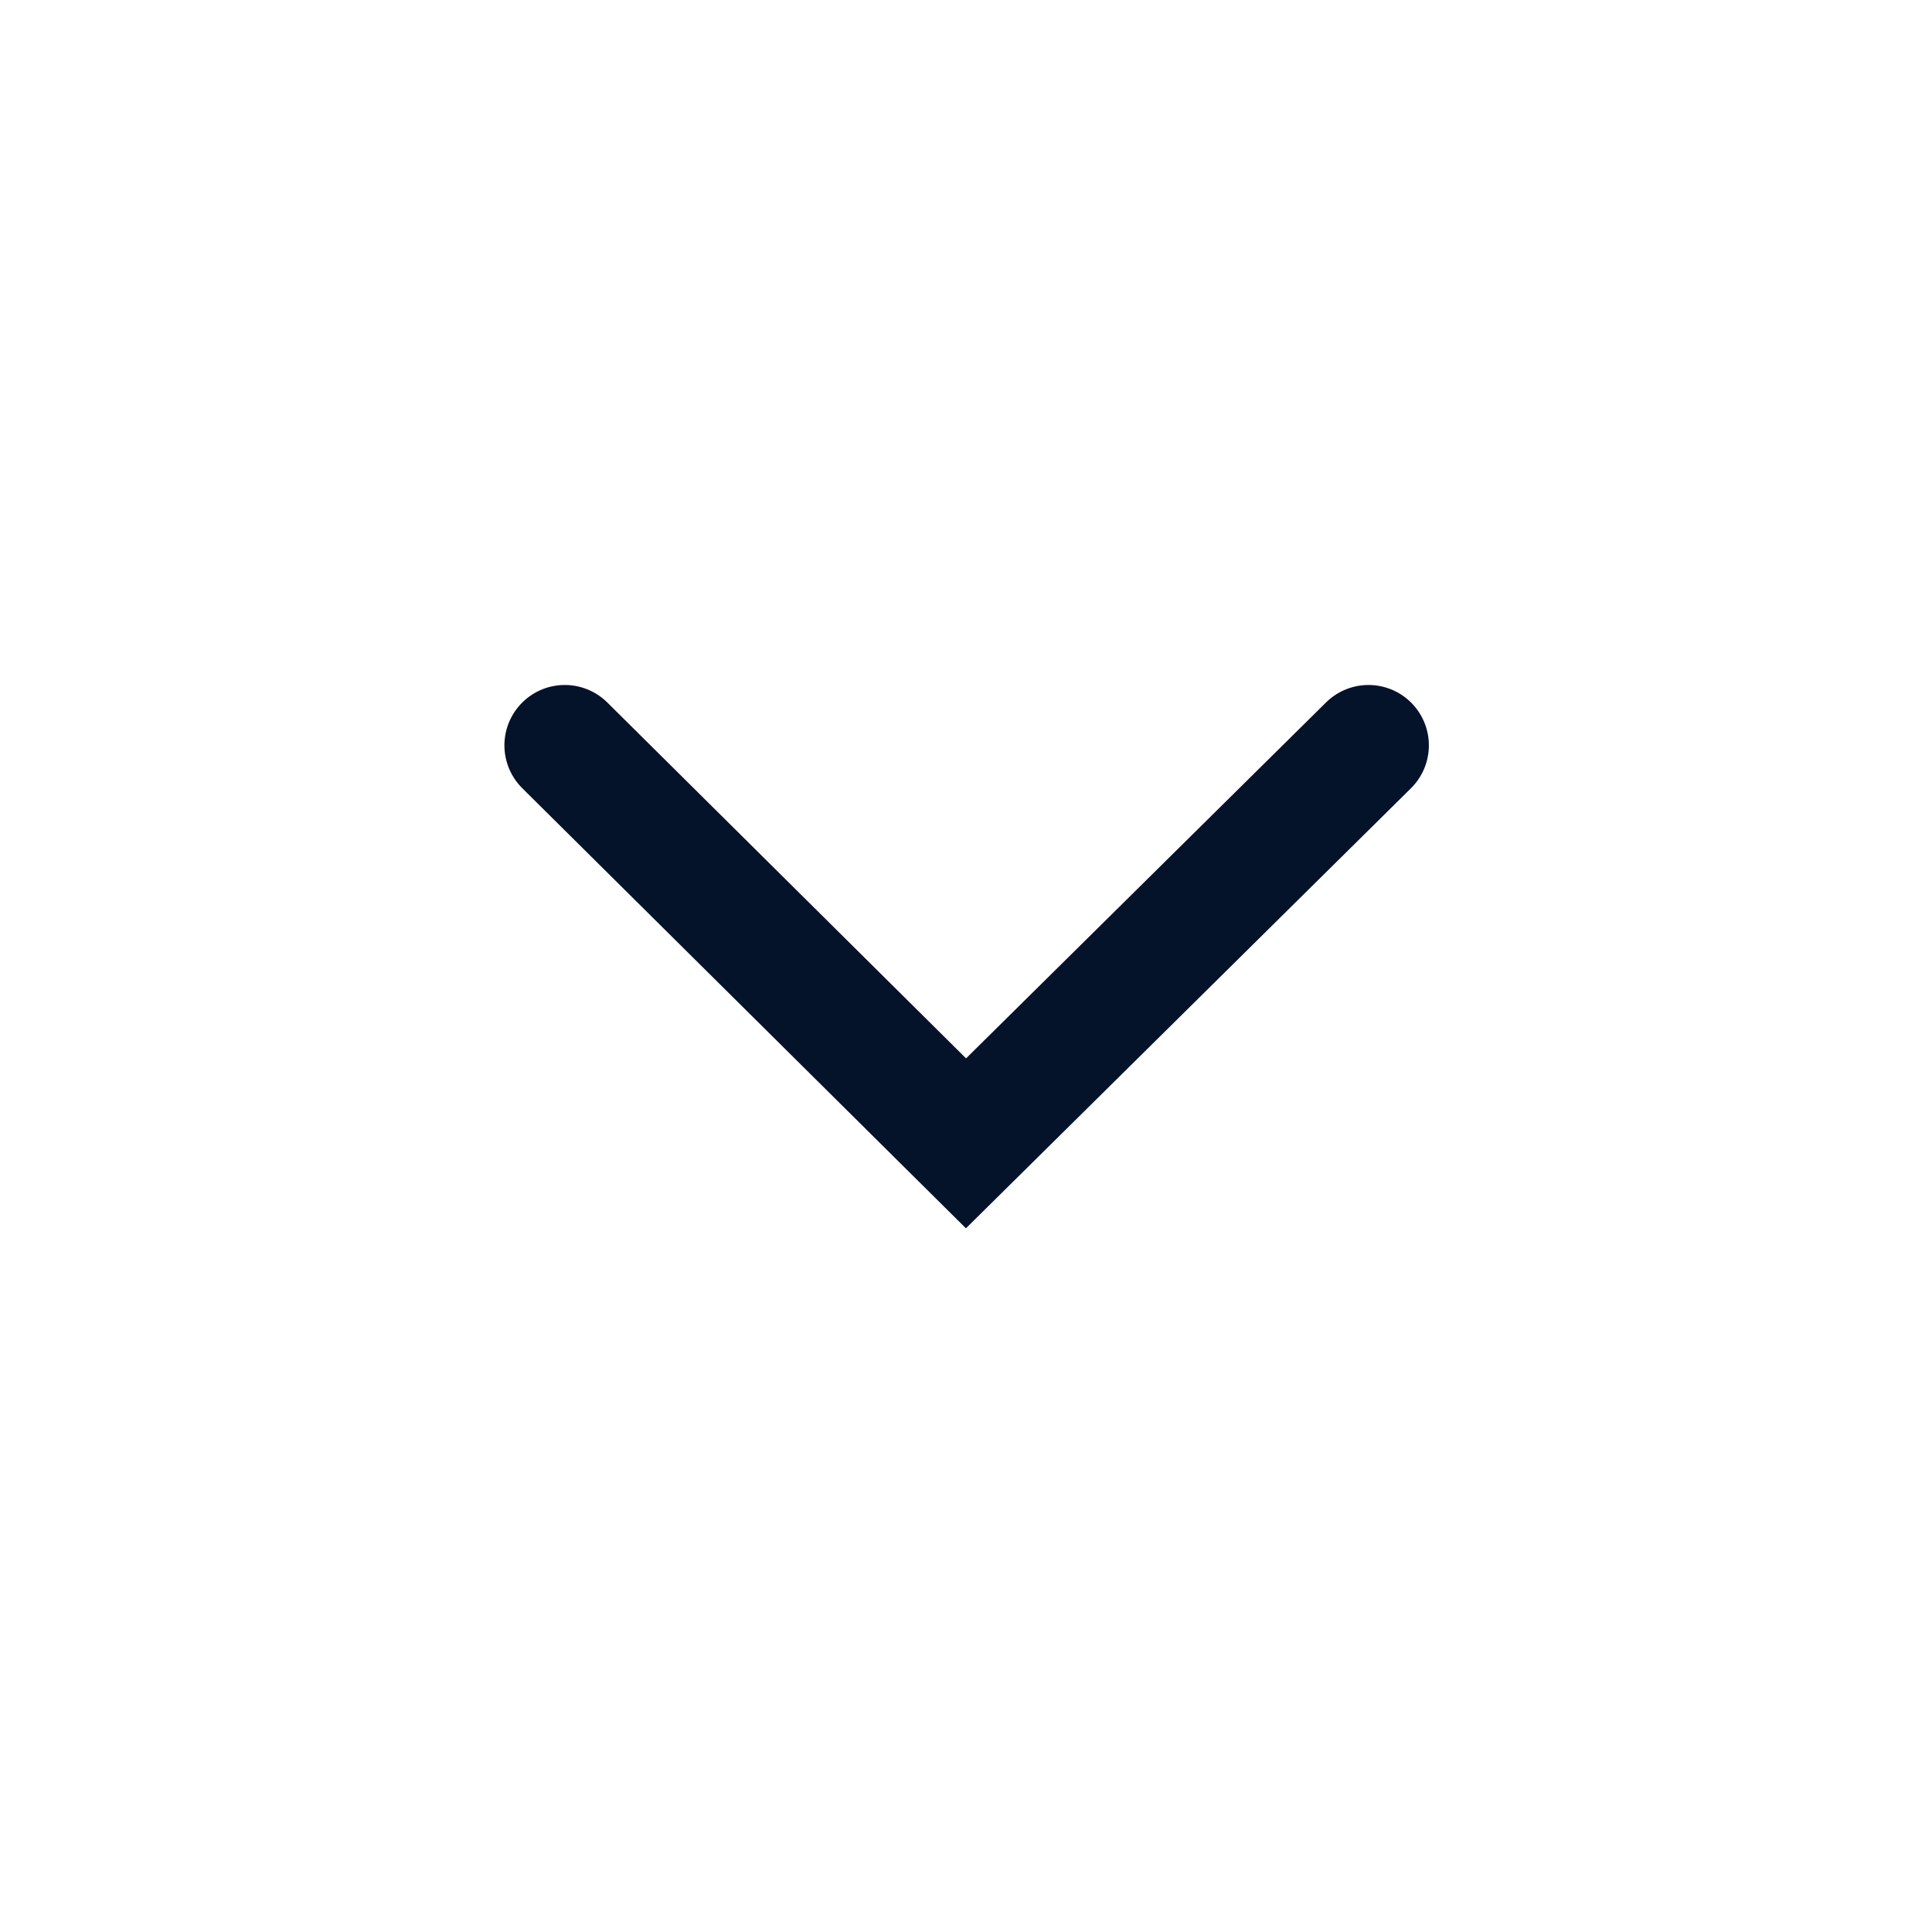 <svg width="24" height="24" viewBox="0 0 24 24" fill="none" xmlns="http://www.w3.org/2000/svg">
<path d="M7.016 9.259L12 14.203L17 9.259" stroke="#05132A" stroke-width="1.5" stroke-linecap="round"/>
</svg>
